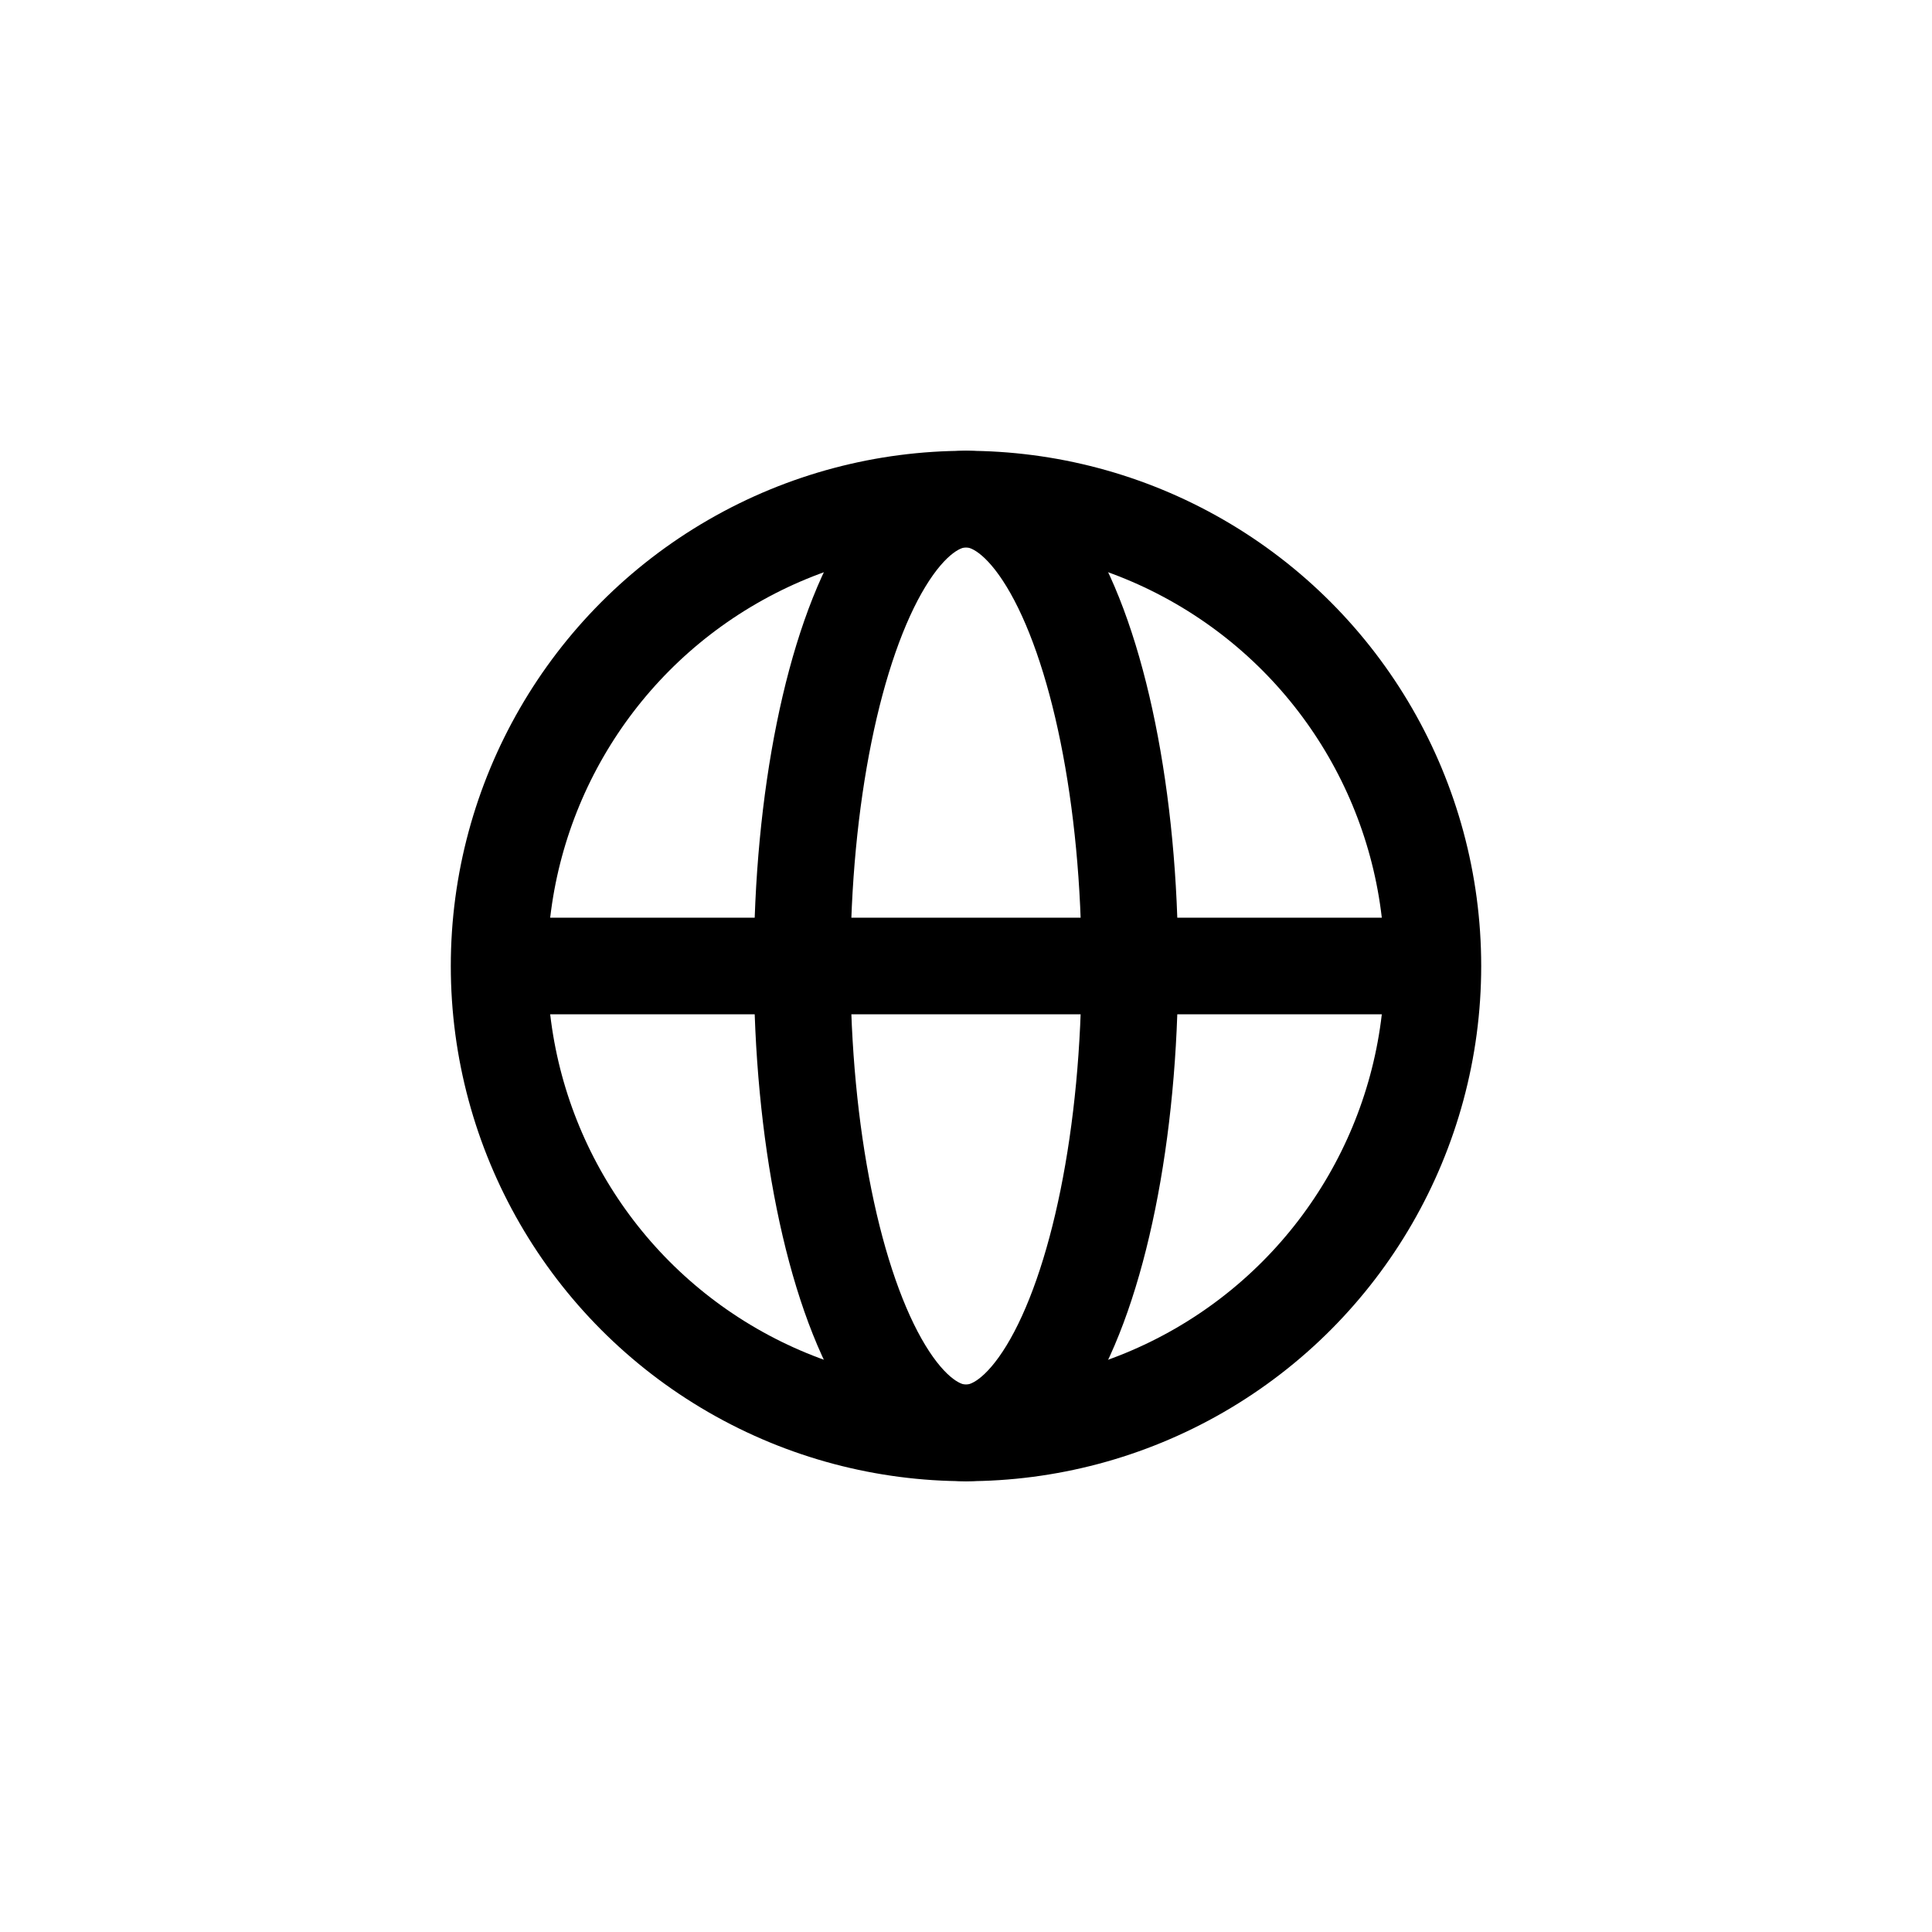<?xml version="1.0" encoding="UTF-8"?>
<svg width="36px" height="36px" viewBox="0 0 36 36" version="1.1" xmlns="http://www.w3.org/2000/svg" xmlns:xlink="http://www.w3.org/1999/xlink">
    <title>区域@2x</title>
    <g id="控件" stroke="none" stroke-width="1" fill="none" fill-rule="evenodd">
        <g id="DOJO-顶部导航栏" transform="translate(-1644, -15)">
            <g id="编组-4" transform="translate(1594, 15)">
                <g id="区域" transform="translate(50, 0)">
                    <rect id="矩形备份-17" fill-opacity="0" fill="#000000" x="0" y="0" width="36" height="36"></rect>
                    <g id="编组-5" transform="translate(8.4, 8.4)" stroke="#000000" stroke-width="1.8">
                        <line x1="0.546" y1="9.6" x2="18.714" y2="9.6" id="路径-3"></line>
                        <circle id="椭圆形" cx="9.6" cy="9.6" r="8.7"></circle>
                        <ellipse id="椭圆形" cx="9.6" cy="9.6" rx="3.053" ry="8.7"></ellipse>
                    </g>
                </g>
            </g>
        </g>
    </g>
</svg>
